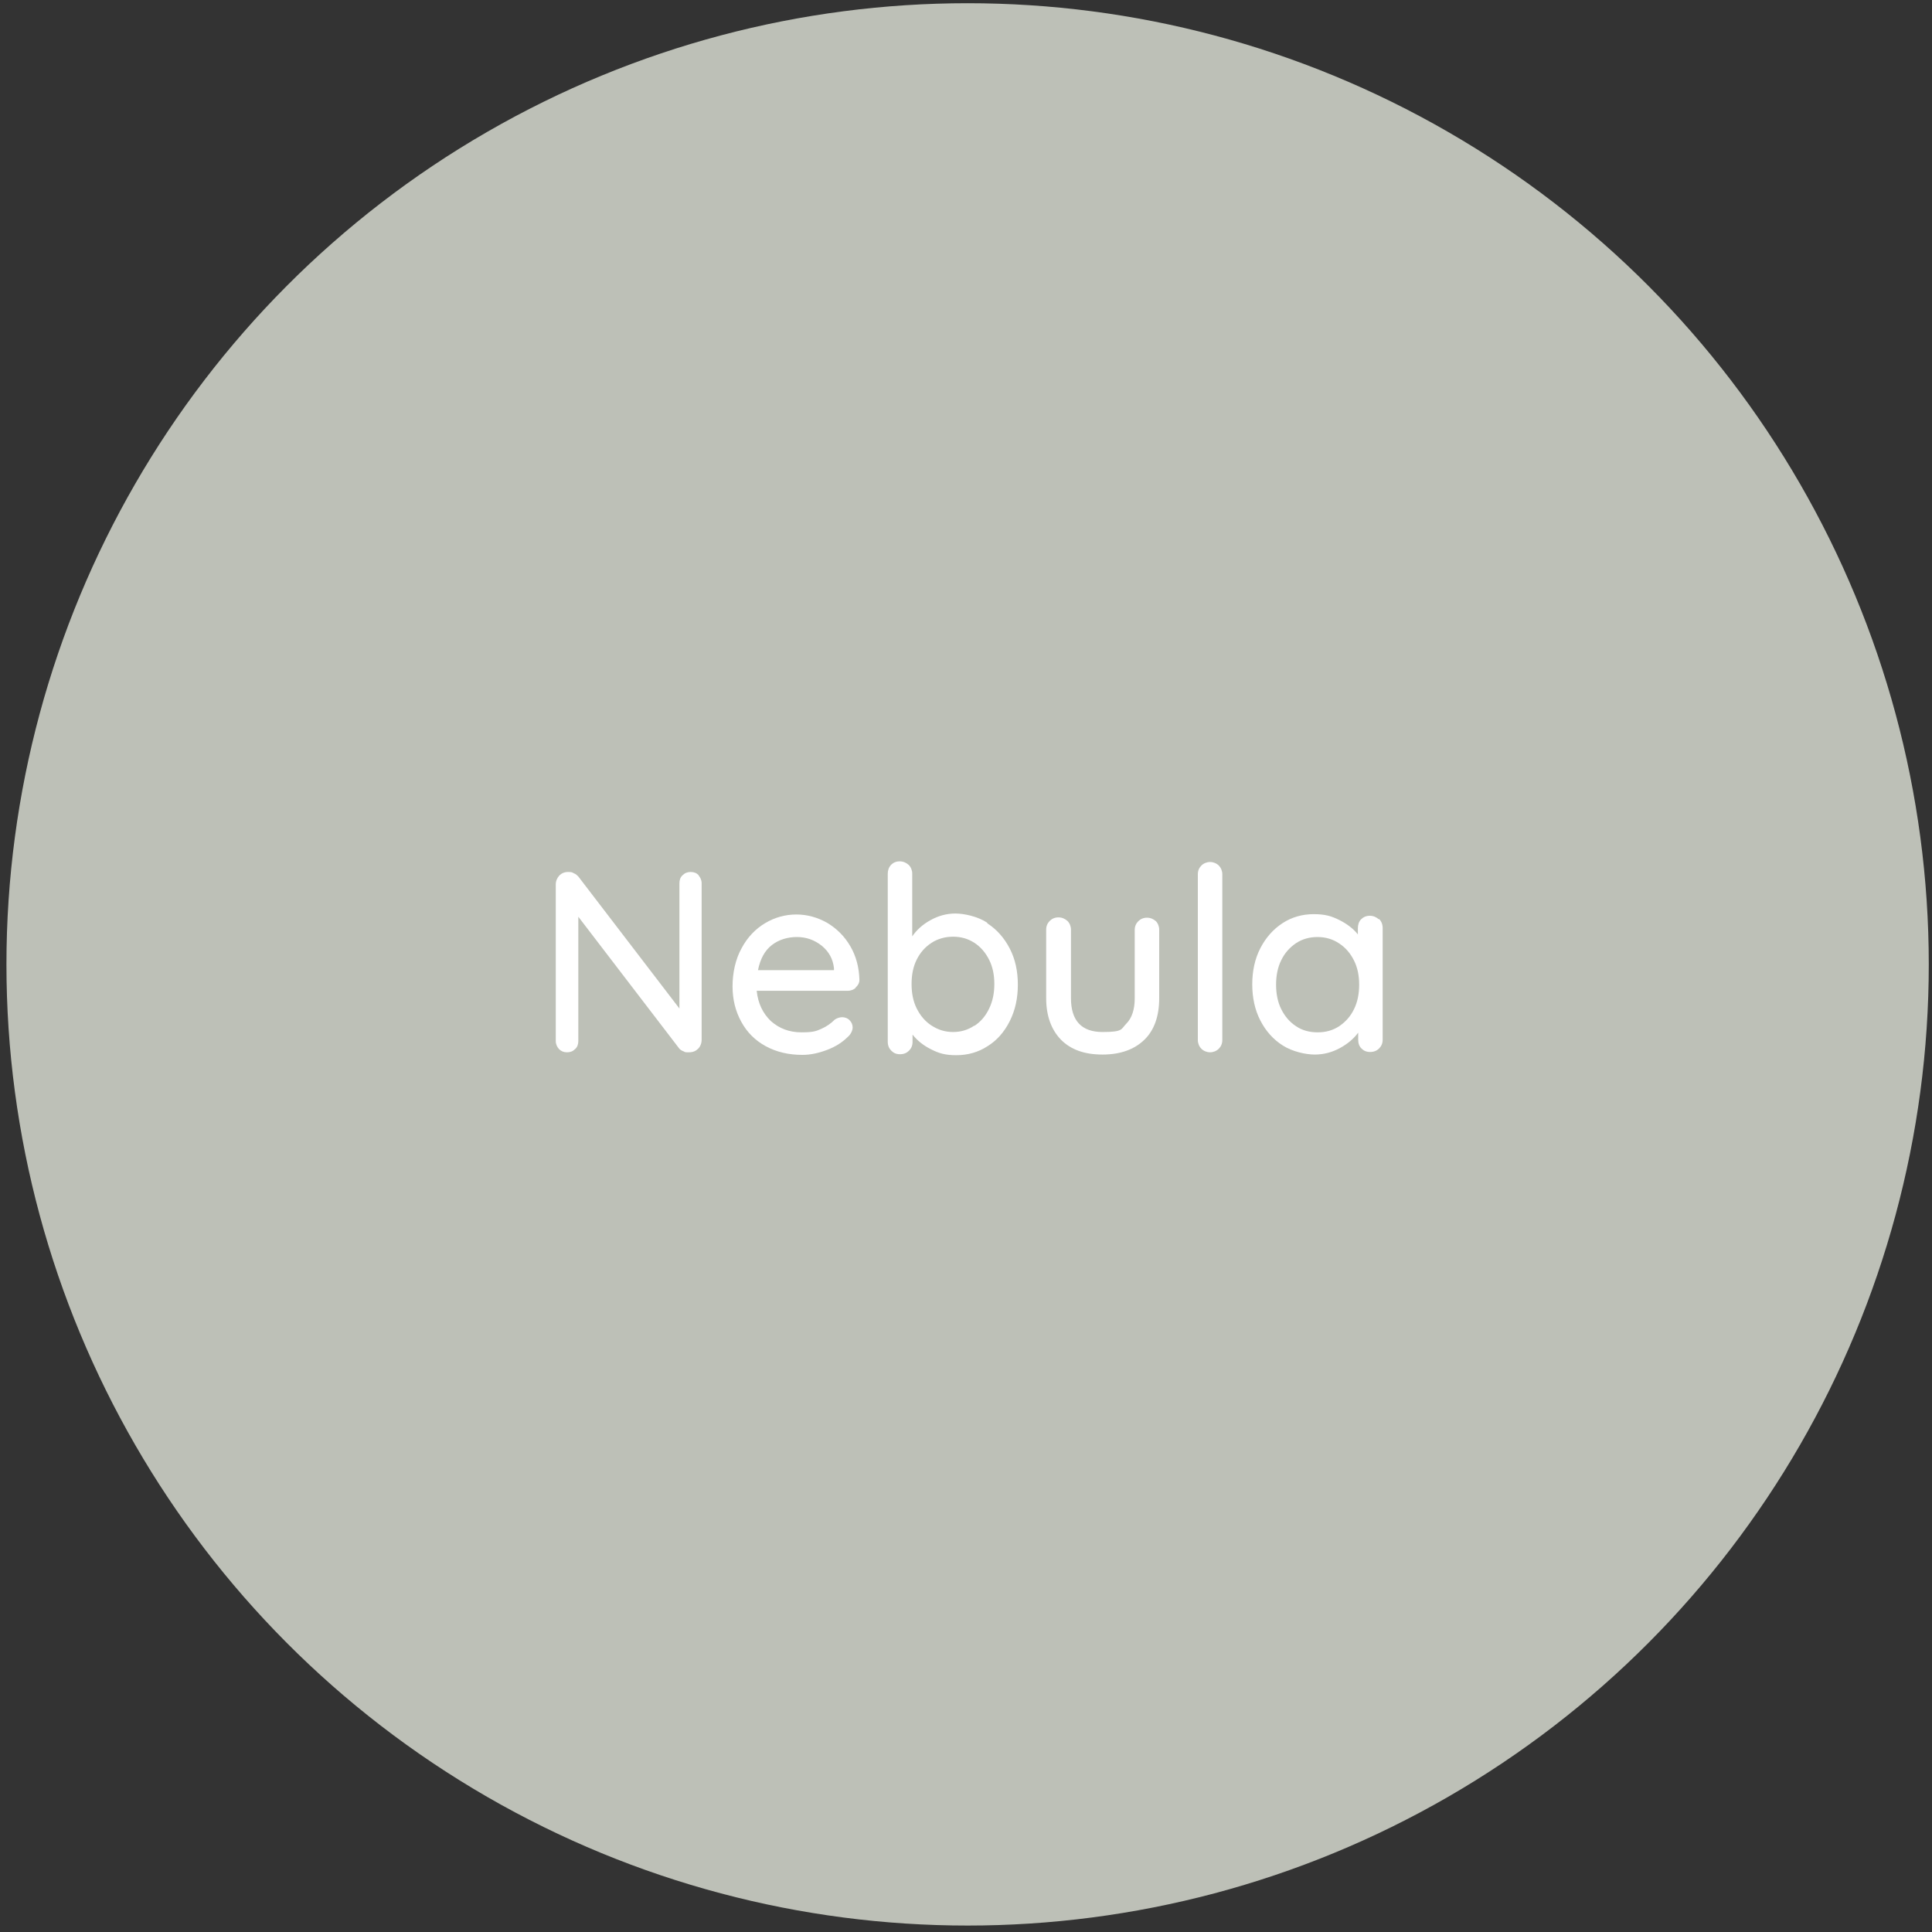 <?xml version="1.0" encoding="UTF-8"?>
<svg id="Ebene_1" data-name="Ebene 1" xmlns="http://www.w3.org/2000/svg" version="1.1" viewBox="0 0 600 600">
  <rect x="0" y="0" width="600" height="600" fill="#333333" stroke="none"/>
  <defs>
    <style>
      .cls-1 {
        fill: #fff;
      }

      .cls-1, .cls-2 {
        stroke-width: 0px;
      }

      .cls-2 {
        fill: #bdc0b7;
      }
    </style>
  </defs>
  <circle class="cls-2" cx="300.5" cy="299.5" r="298.5"/>
  <g>
    <path class="cls-1" d="M216.9,271.8c.6.7,1,1.5,1,2.5v48.6c0,1.1-.4,2.1-1.1,2.8-.7.7-1.6,1.1-2.8,1.1s-1.2,0-1.7-.3c-.6-.2-1-.5-1.3-.8l-31.4-41v38.6c0,1-.3,1.9-1,2.5-.7.7-1.5,1-2.5,1s-1.8-.3-2.5-1c-.6-.7-1-1.5-1-2.5v-48.6c0-1.1.4-2,1.1-2.8.7-.7,1.6-1.1,2.7-1.1s1.3.1,1.8.4c.6.2,1,.6,1.4,1l31.4,41v-38.9c0-1,.3-1.9,1-2.5.7-.7,1.5-1,2.5-1s1.8.3,2.5,1Z"/>
    <path class="cls-1" d="M265.8,306.7c-.7.7-1.6,1-2.6,1h-28.2c.4,3.9,1.9,7,4.4,9.4,2.6,2.3,5.7,3.5,9.5,3.5s4.6-.4,6.2-1.1c1.6-.7,3-1.7,4.2-2.9.8-.5,1.6-.7,2.3-.7s1.7.3,2.3,1c.6.6.9,1.4.9,2.2s-.5,2.1-1.6,3c-1.5,1.5-3.6,2.9-6.2,3.9s-5.2,1.6-7.8,1.6c-4.3,0-8.1-.9-11.4-2.7-3.3-1.8-5.8-4.3-7.6-7.6-1.8-3.3-2.7-6.9-2.7-11s.9-8.4,2.8-11.8c1.8-3.4,4.3-6,7.3-7.8,3-1.8,6.3-2.7,9.7-2.7s6.6.9,9.6,2.6c3,1.8,5.4,4.2,7.2,7.3,1.8,3.1,2.7,6.6,2.8,10.4,0,1-.5,1.8-1.2,2.4ZM239.7,293.5c-2.2,1.7-3.6,4.3-4.3,7.8h23.6v-.6c-.3-2.8-1.5-5.1-3.8-7-2.3-1.8-4.8-2.7-7.7-2.7s-5.6.8-7.8,2.5Z"/>
    <path class="cls-1" d="M306.7,286.8c2.9,1.9,5.2,4.5,6.9,7.8,1.7,3.3,2.5,7,2.5,11.2s-.8,7.9-2.5,11.3c-1.7,3.4-4,6-6.9,7.8-2.9,1.9-6.2,2.8-9.7,2.8s-5.4-.6-7.8-1.8-4.3-2.7-5.8-4.6v2.3c0,1.1-.4,2-1.1,2.7-.7.7-1.6,1.1-2.8,1.1s-2-.4-2.7-1.1c-.7-.7-1.1-1.6-1.1-2.8v-52.1c0-1.1.3-2,1-2.8.7-.7,1.6-1.1,2.7-1.1s2,.4,2.8,1.1c.7.7,1.1,1.7,1.1,2.7v19.5c1.3-1.9,3.1-3.6,5.6-5,2.5-1.4,5.1-2.1,7.8-2.1s6.9.9,9.8,2.8ZM302.6,318.6c2-1.3,3.5-3.1,4.6-5.4,1.1-2.3,1.6-4.8,1.6-7.6s-.5-5.3-1.6-7.5c-1.1-2.2-2.6-4-4.6-5.3-2-1.3-4.2-1.9-6.6-1.9s-4.7.6-6.7,1.9c-2,1.3-3.5,3-4.6,5.2-1.1,2.2-1.6,4.7-1.6,7.6s.5,5.4,1.6,7.6c1.1,2.2,2.6,4,4.6,5.3,2,1.3,4.2,2,6.7,2s4.7-.7,6.6-2Z"/>
    <path class="cls-1" d="M358.9,286c.7.7,1.1,1.7,1.1,2.7v21.3c0,5.5-1.5,9.9-4.6,12.9s-7.4,4.6-13,4.6-9.8-1.5-12.9-4.6c-3-3.1-4.6-7.4-4.6-12.9v-21.3c0-1.1.4-2,1.1-2.7.7-.7,1.6-1.1,2.7-1.1s2,.4,2.8,1.1c.7.7,1.1,1.7,1.1,2.7v21.3c0,7,3.3,10.5,9.8,10.5s5.7-.9,7.4-2.6,2.6-4.4,2.6-7.8v-21.3c0-1.1.4-2,1.1-2.7.7-.7,1.6-1.1,2.7-1.1s2,.4,2.8,1.1Z"/>
    <path class="cls-1" d="M378.5,325.7c-.7.7-1.7,1.1-2.7,1.1s-2-.4-2.7-1.1c-.7-.7-1.1-1.7-1.1-2.7v-51.5c0-1.1.4-2,1.1-2.7.7-.7,1.7-1.1,2.7-1.1s2,.4,2.7,1.1c.7.7,1.1,1.7,1.1,2.7v51.5c0,1.1-.4,2-1.1,2.7Z"/>
    <path class="cls-1" d="M428.3,285.4c.7.7,1.1,1.7,1.1,2.8v34.7c0,1.1-.4,2-1.1,2.7-.7.7-1.6,1.1-2.8,1.1s-2-.4-2.7-1.1c-.7-.7-1-1.6-1-2.8v-2.1c-1.4,1.9-3.3,3.5-5.7,4.8-2.4,1.3-5,2-7.8,2s-6.9-.9-9.9-2.8c-3-1.9-5.3-4.5-7-7.8-1.7-3.3-2.5-7.1-2.5-11.2s.8-7.9,2.5-11.2c1.7-3.3,4-5.9,6.9-7.8,2.9-1.9,6.2-2.8,9.7-2.8s5.5.6,7.9,1.8c2.4,1.2,4.4,2.7,5.8,4.5v-1.9c0-1.1.3-2.1,1-2.8.7-.7,1.6-1.1,2.7-1.1s2,.4,2.8,1.1ZM415.9,318.7c1.9-1.3,3.5-3,4.6-5.3,1.1-2.2,1.6-4.8,1.6-7.6s-.5-5.3-1.6-7.5c-1.1-2.2-2.6-4-4.6-5.3-1.9-1.3-4.2-2-6.7-2s-4.7.6-6.7,1.9c-1.9,1.3-3.5,3-4.6,5.3-1.1,2.2-1.6,4.8-1.6,7.6s.5,5.4,1.6,7.6c1.1,2.2,2.6,4,4.6,5.3,1.9,1.3,4.2,1.9,6.7,1.9s4.7-.6,6.7-1.9Z"/>
  </g>
</svg>
